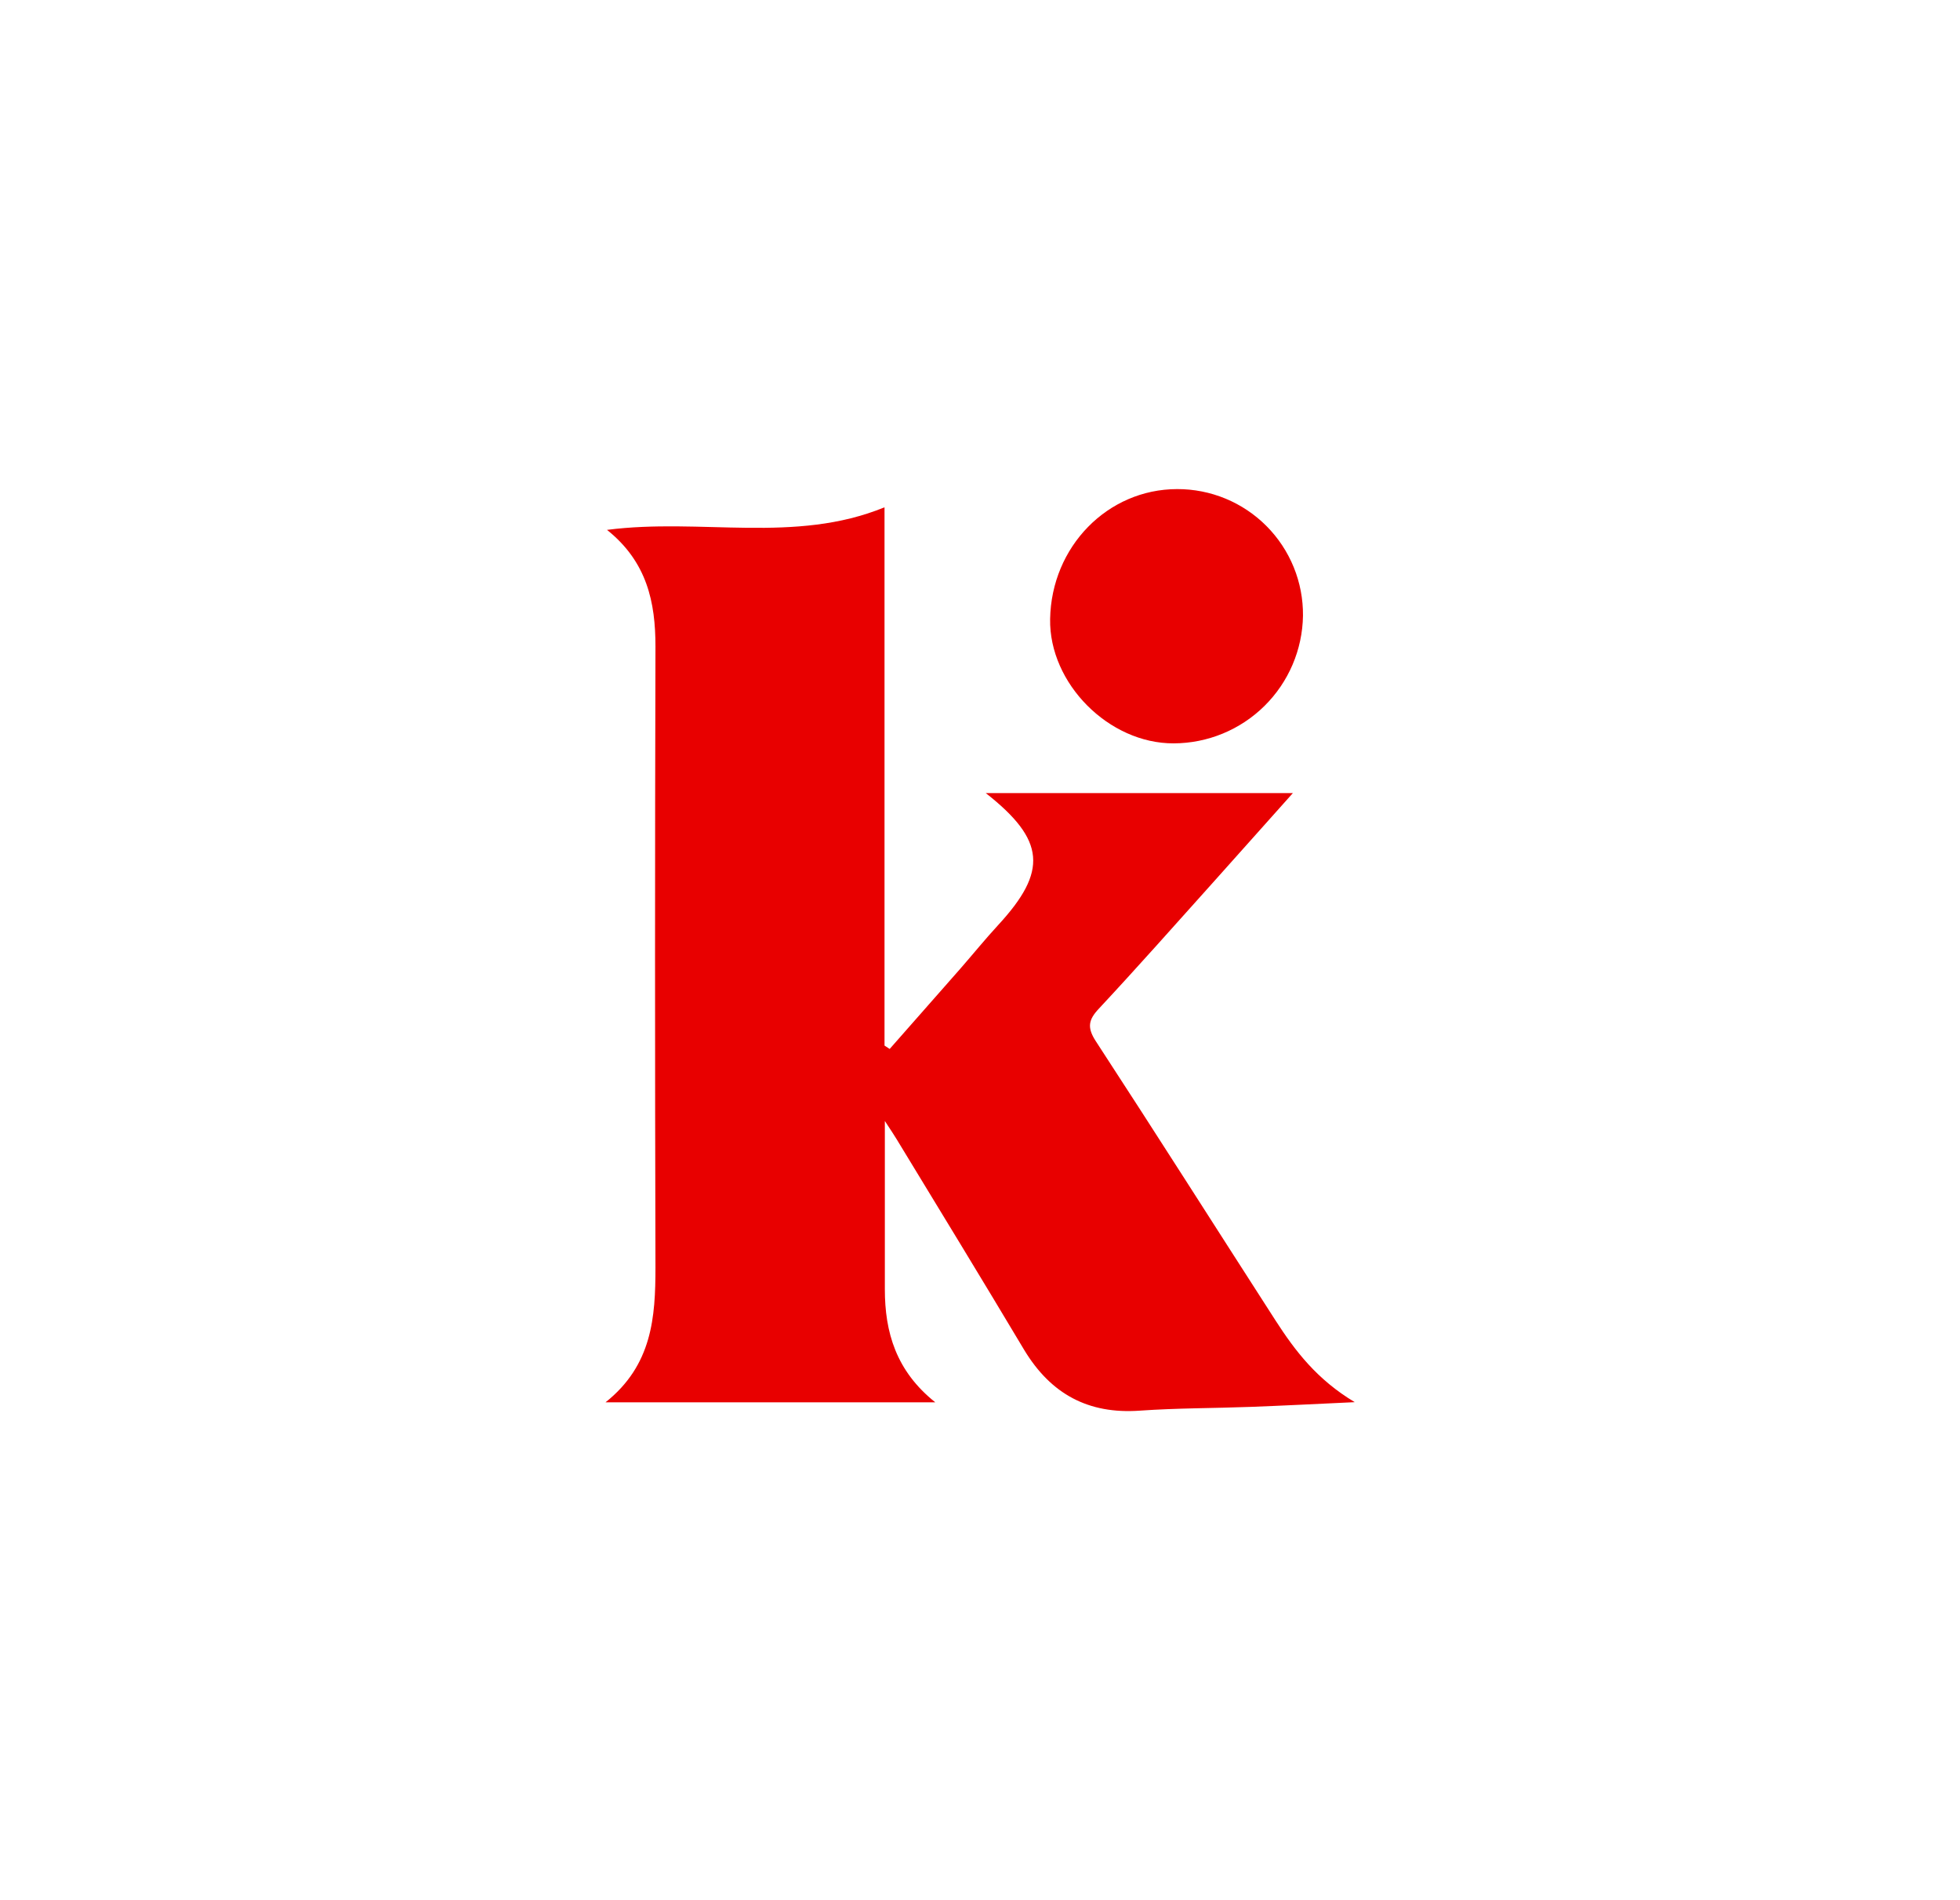 <svg width="489" height="474" viewBox="0 0 489 474" fill="none" xmlns="http://www.w3.org/2000/svg">
<rect width="489" height="474" fill="white"/>
<g clip-path="url(#clip0_662_49867)">
<path d="M221.965 261.653C227.836 254.99 233.697 248.332 239.55 241.679C242.735 238.038 245.781 234.273 249.049 230.73C261.414 217.317 260.874 209.551 245.933 197.827H322.561C315.43 205.8 308.964 213.053 302.469 220.32C293.081 230.771 283.776 241.291 274.194 251.562C271.577 254.33 271.148 256.268 273.391 259.715C288.484 282.845 303.286 306.169 318.241 329.396C323.129 336.968 328.543 344.096 338 349.758C328.224 350.214 320.138 350.63 312.051 350.934C302.843 351.28 293.608 351.225 284.358 351.875C271.508 352.789 262.203 347.723 255.571 336.801C245.075 319.222 234.399 301.753 223.723 284.202C223.155 283.246 222.518 282.319 220.76 279.62C220.76 294.846 220.76 308.231 220.76 321.589C220.76 332.275 223.529 341.978 233.347 349.799H151.069C162.728 340.525 163.531 328.579 163.531 316.135C163.393 264.504 163.393 212.873 163.531 161.242C163.531 150.238 161.441 140.161 151.443 132.174C174.983 129.129 198.273 135.718 220.677 126.54V260.808L221.965 261.653Z" fill="#E80000"/>
<path d="M293.691 122C297.834 121.987 301.939 122.797 305.767 124.382C309.595 125.967 313.07 128.297 315.99 131.235C318.91 134.174 321.217 137.663 322.778 141.5C324.339 145.337 325.121 149.446 325.081 153.588C324.95 162.06 321.498 170.143 315.467 176.097C309.436 182.05 301.308 185.4 292.832 185.424C276.659 185.507 261.705 170.461 261.995 154.404C262.314 136.354 276.327 122.014 293.691 122Z" fill="#E80000"/>
</g>
<defs>
<clipPath id="clip0_662_49867">
<rect width="187" height="230" fill="white" transform="translate(151 122)"/>
</clipPath>
</defs>
</svg>
